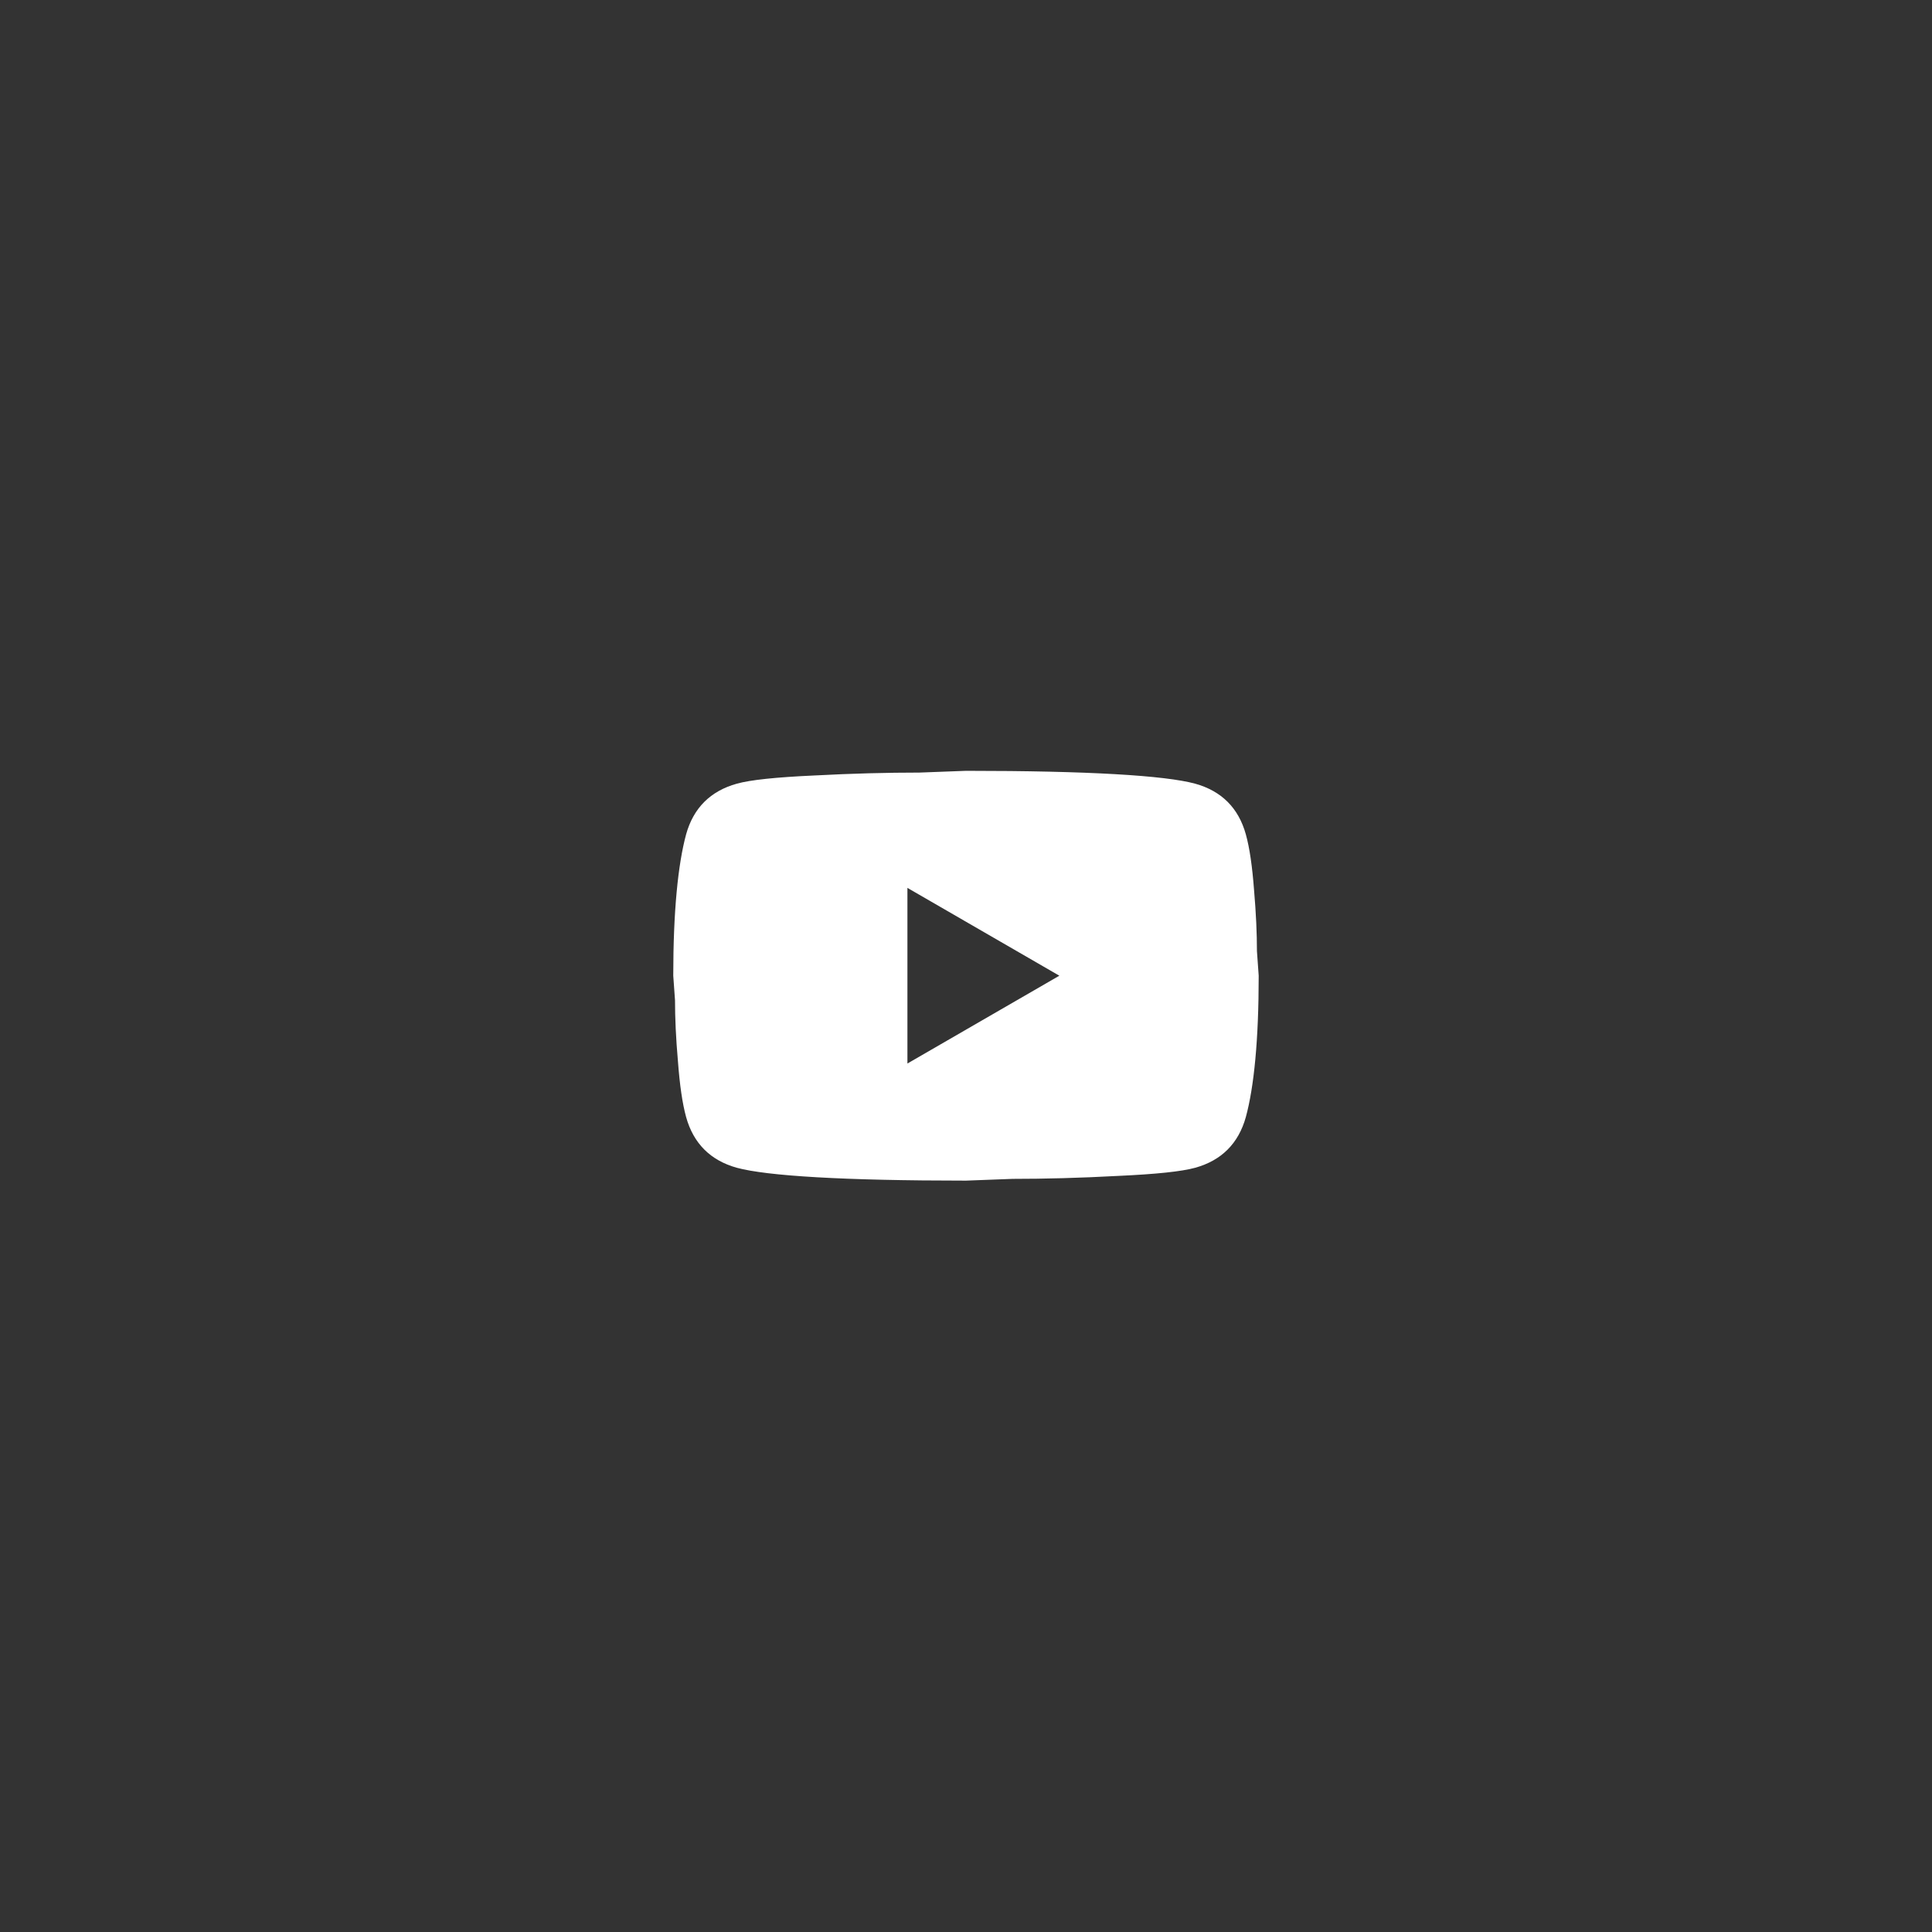 <?xml version="1.0" encoding="UTF-8"?> <svg xmlns="http://www.w3.org/2000/svg" width="44" height="44" viewBox="0 0 44 44" fill="none"><rect x="0" y="0" width="44" height="44" fill="#333333" stroke="none"/> <path d="M20.666 24.221L24.126 22.221L20.666 20.221V24.221ZM28.373 19.001C28.46 19.315 28.52 19.735 28.56 20.268C28.606 20.801 28.626 21.261 28.626 21.661L28.666 22.221C28.666 23.681 28.56 24.755 28.373 25.441C28.206 26.041 27.82 26.428 27.22 26.595C26.906 26.681 26.333 26.741 25.453 26.781C24.586 26.828 23.793 26.848 23.06 26.848L22 26.888C19.206 26.888 17.466 26.781 16.78 26.595C16.18 26.428 15.793 26.041 15.626 25.441C15.54 25.128 15.48 24.708 15.44 24.175C15.393 23.641 15.373 23.181 15.373 22.781L15.333 22.221C15.333 20.761 15.44 19.688 15.626 19.001C15.793 18.401 16.18 18.015 16.78 17.848C17.093 17.761 17.666 17.701 18.546 17.661C19.413 17.615 20.206 17.595 20.94 17.595L22 17.555C24.793 17.555 26.533 17.661 27.22 17.848C27.82 18.015 28.206 18.401 28.373 19.001Z" fill="white"></path> </svg> 